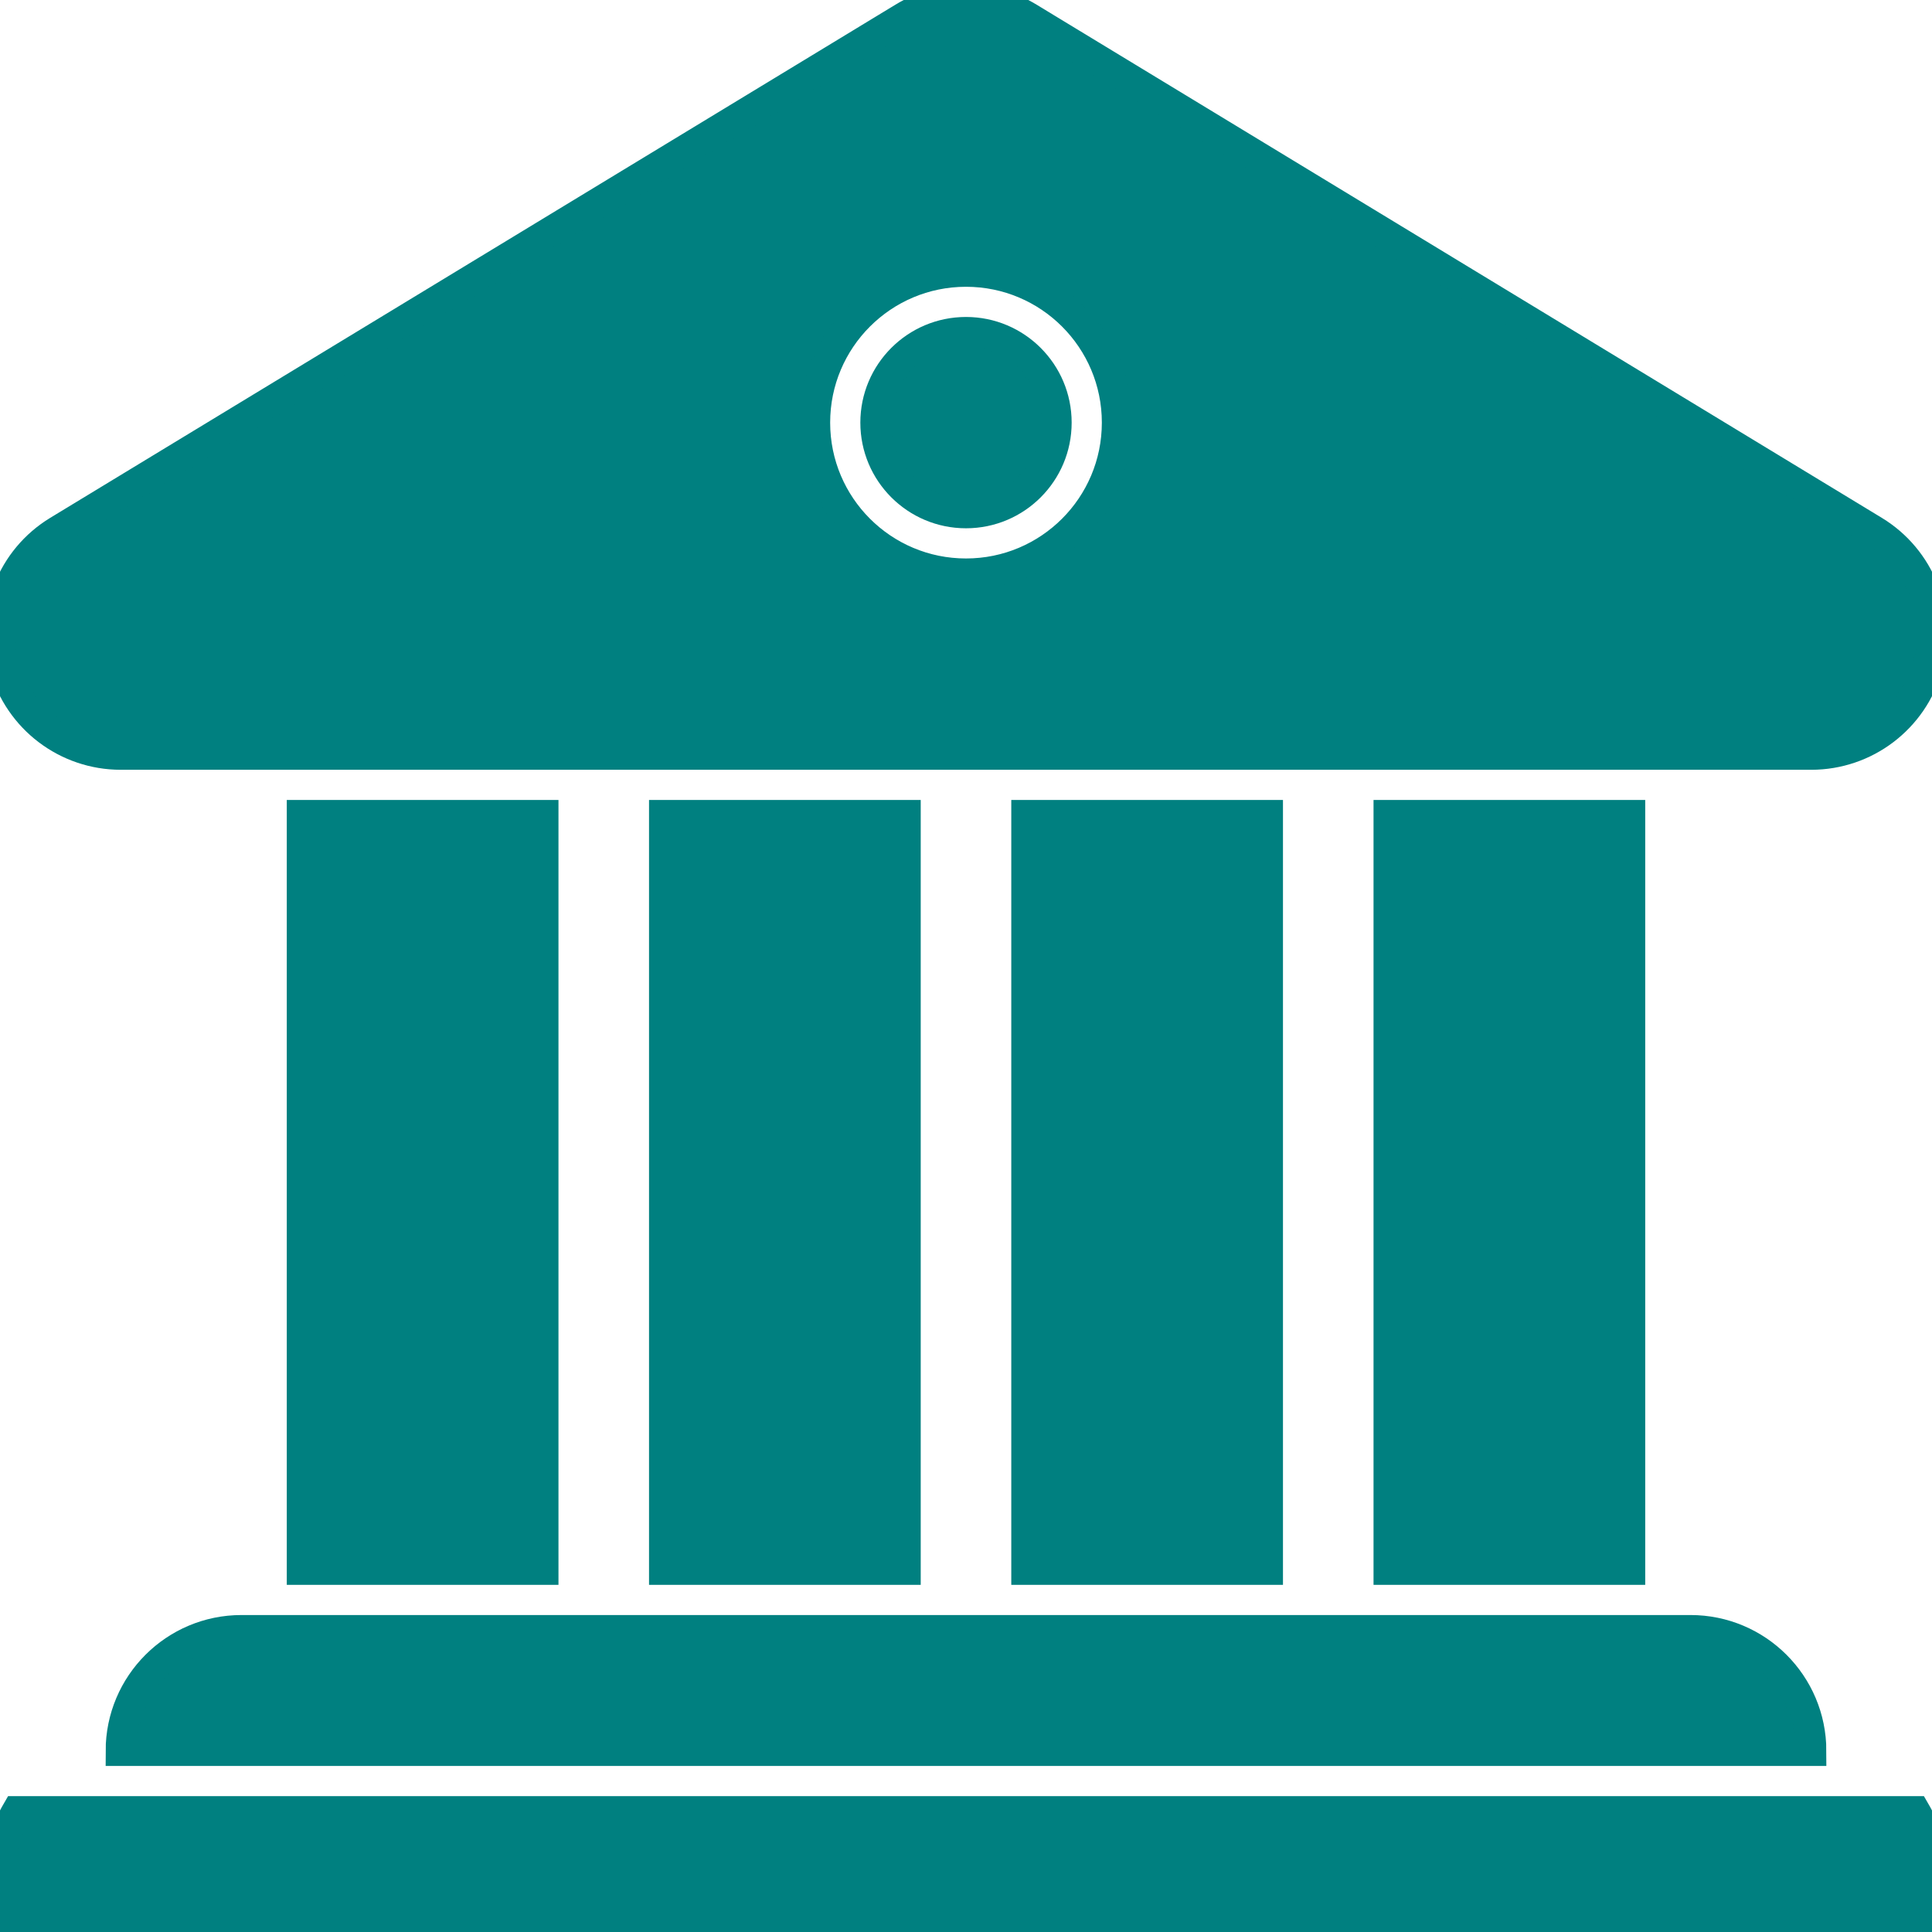 <!DOCTYPE svg PUBLIC "-//W3C//DTD SVG 1.1//EN" "http://www.w3.org/Graphics/SVG/1.1/DTD/svg11.dtd">
<!-- Uploaded to: SVG Repo, www.svgrepo.com, Transformed by: SVG Repo Mixer Tools -->
<svg version="1.0" id="Layer_1" xmlns="http://www.w3.org/2000/svg" xmlns:xlink="http://www.w3.org/1999/xlink" width="800px" height="800px" viewBox="0 0 64 64" enable-background="new 0 0 64 64" xml:space="preserve" fill="#008080" stroke="#008080">
<g id="SVGRepo_bgCarrier" stroke-width="0"/>
<g id="SVGRepo_tracerCarrier" stroke-linecap="round" stroke-linejoin="round"/>
<g id="SVGRepo_iconCarrier"> <g> <circle fill="#008080" cx="32" cy="14" r="3"/> <path fill="#008080" d="M4,25h56c1.794,0,3.368-1.194,3.852-2.922c0.484-1.728-0.242-3.566-1.775-4.497l-28-17 C33.438,0.193,32.719,0,32,0s-1.438,0.193-2.076,0.581l-28,17c-1.533,0.931-2.26,2.77-1.775,4.497C0.632,23.806,2.206,25,4,25z M32,9c2.762,0,5,2.238,5,5s-2.238,5-5,5s-5-2.238-5-5S29.238,9,32,9z"/> <rect x="34" y="27" fill="#008080" width="8" height="25"/> <rect x="46" y="27" fill="#008080" width="8" height="25"/> <rect x="22" y="27" fill="#008080" width="8" height="25"/> <rect x="10" y="27" fill="#008080" width="8" height="25"/> <path fill="#008080" d="M4,58h56c0-2.209-1.791-4-4-4H8C5.791,54,4,55.791,4,58z"/> <path fill="#008080" d="M63.445,60H0.555C0.211,60.591,0,61.268,0,62v2h64v-2C64,61.268,63.789,60.591,63.445,60z"/> </g> </g>
</svg>